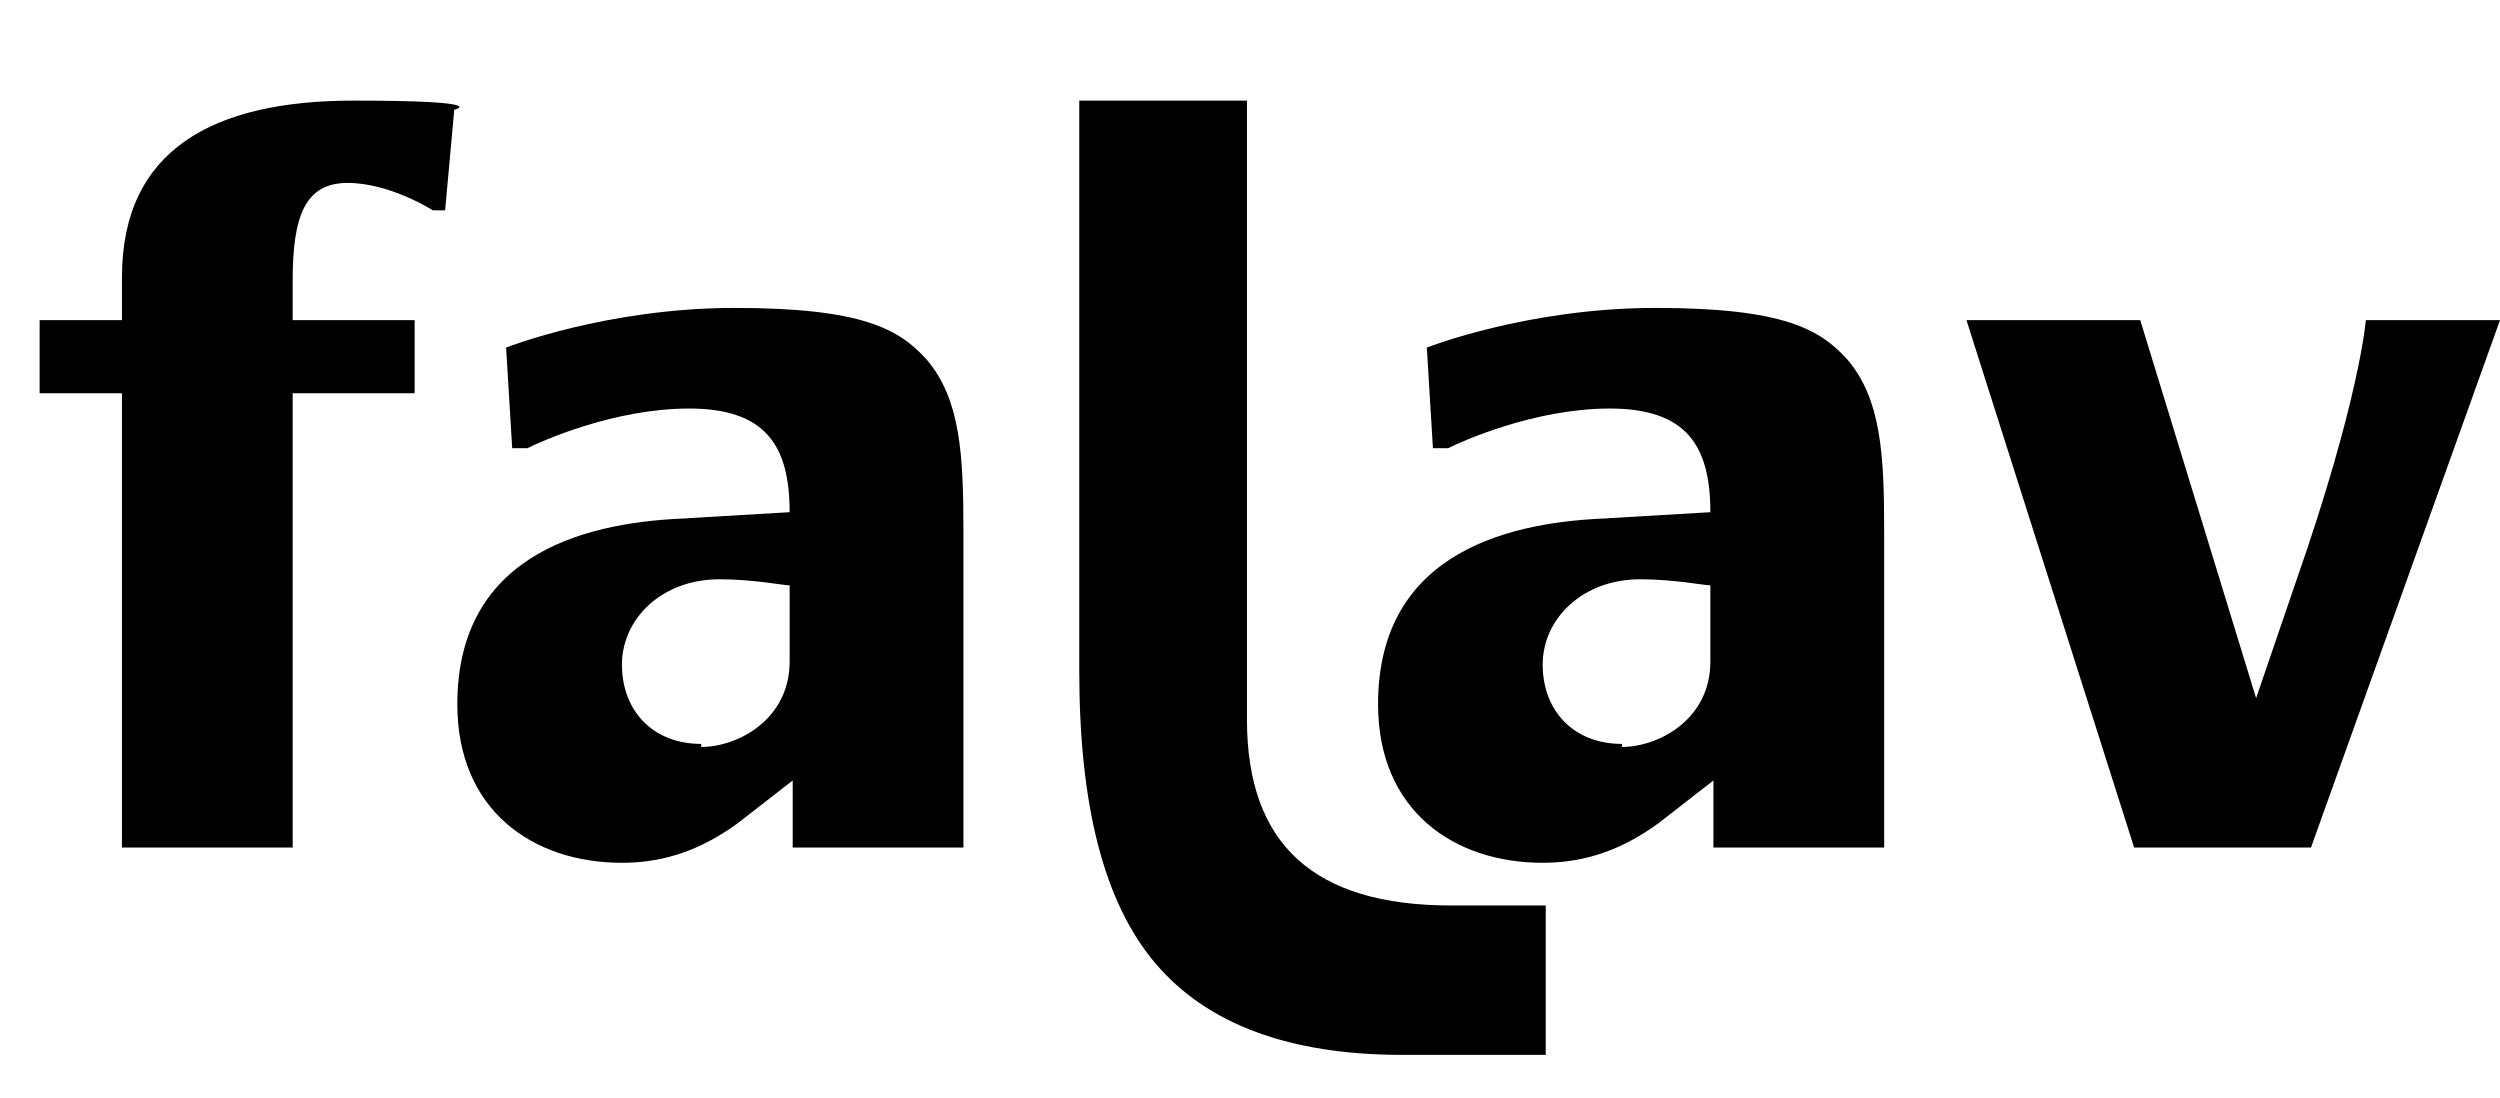<svg viewBox="0 0 82 36" version="1.1" xmlns="http://www.w3.org/2000/svg" id="katman_1">
  
  <g>
    <path d="M4,12.9H1.3v-2.4h2.7v-1.4c0-4.2,3-5.8,7.6-5.8s3.3.3,3.3.3l-.3,3.3h-.4s-1.4-.9-2.8-.9-1.8,1.1-1.8,3.2v1.3h4v2.4h-4v14.9h-5.6v-14.9Z"></path>
    <path d="M22.5,17l3.4-.2c0-2.2-.8-3.4-3.3-3.4s-4.9,1.1-5.3,1.3h-.5l-.2-3.3s3.3-1.3,7.5-1.3,5.4.7,6.3,1.7c1.1,1.3,1.2,3.1,1.2,5.6v10.4h-5.6v-2.2l-1.8,1.4c-1.1.8-2.3,1.3-3.8,1.3-2.9,0-5.4-1.7-5.4-5.2,0-5.1,4.5-6,7.6-6.1ZM23,24.5c1.2,0,2.9-.9,2.9-2.8v-2.5c-.2,0-1.2-.2-2.3-.2-1.9,0-3.2,1.3-3.2,2.8s1,2.6,2.6,2.6Z"></path>
    <path d="M52.7,17l3.4-.2c0-2.2-.8-3.4-3.3-3.4s-4.9,1.1-5.3,1.3h-.5l-.2-3.3s3.3-1.3,7.5-1.3,5.4.7,6.3,1.7c1.1,1.3,1.2,3.1,1.2,5.6v10.4h-5.6v-2.2l-1.8,1.4c-1.1.8-2.3,1.3-3.8,1.3-2.9,0-5.4-1.7-5.4-5.2,0-5.1,4.5-6,7.6-6.1ZM53.2,24.5c1.2,0,2.9-.9,2.9-2.8v-2.5c-.2,0-1.2-.2-2.3-.2-1.9,0-3.2,1.3-3.2,2.8s1,2.6,2.6,2.6Z"></path>
    <path d="M75.3,19.1c2.1-6,2.3-8.6,2.3-8.6h4.4l-6.2,17.3h-5.8l-5.5-17.3h5.7l3.8,12.4,1.3-3.8Z"></path>
  </g>
  <path d="M40.9,3.3v20.3c0,4.1,2.2,6.1,6.7,6.1h3.1v4.9h-4.7c-3.7,0-6.4-1-8.1-3s-2.5-5.2-2.5-9.6V3.3h5.7Z"></path>
</svg>